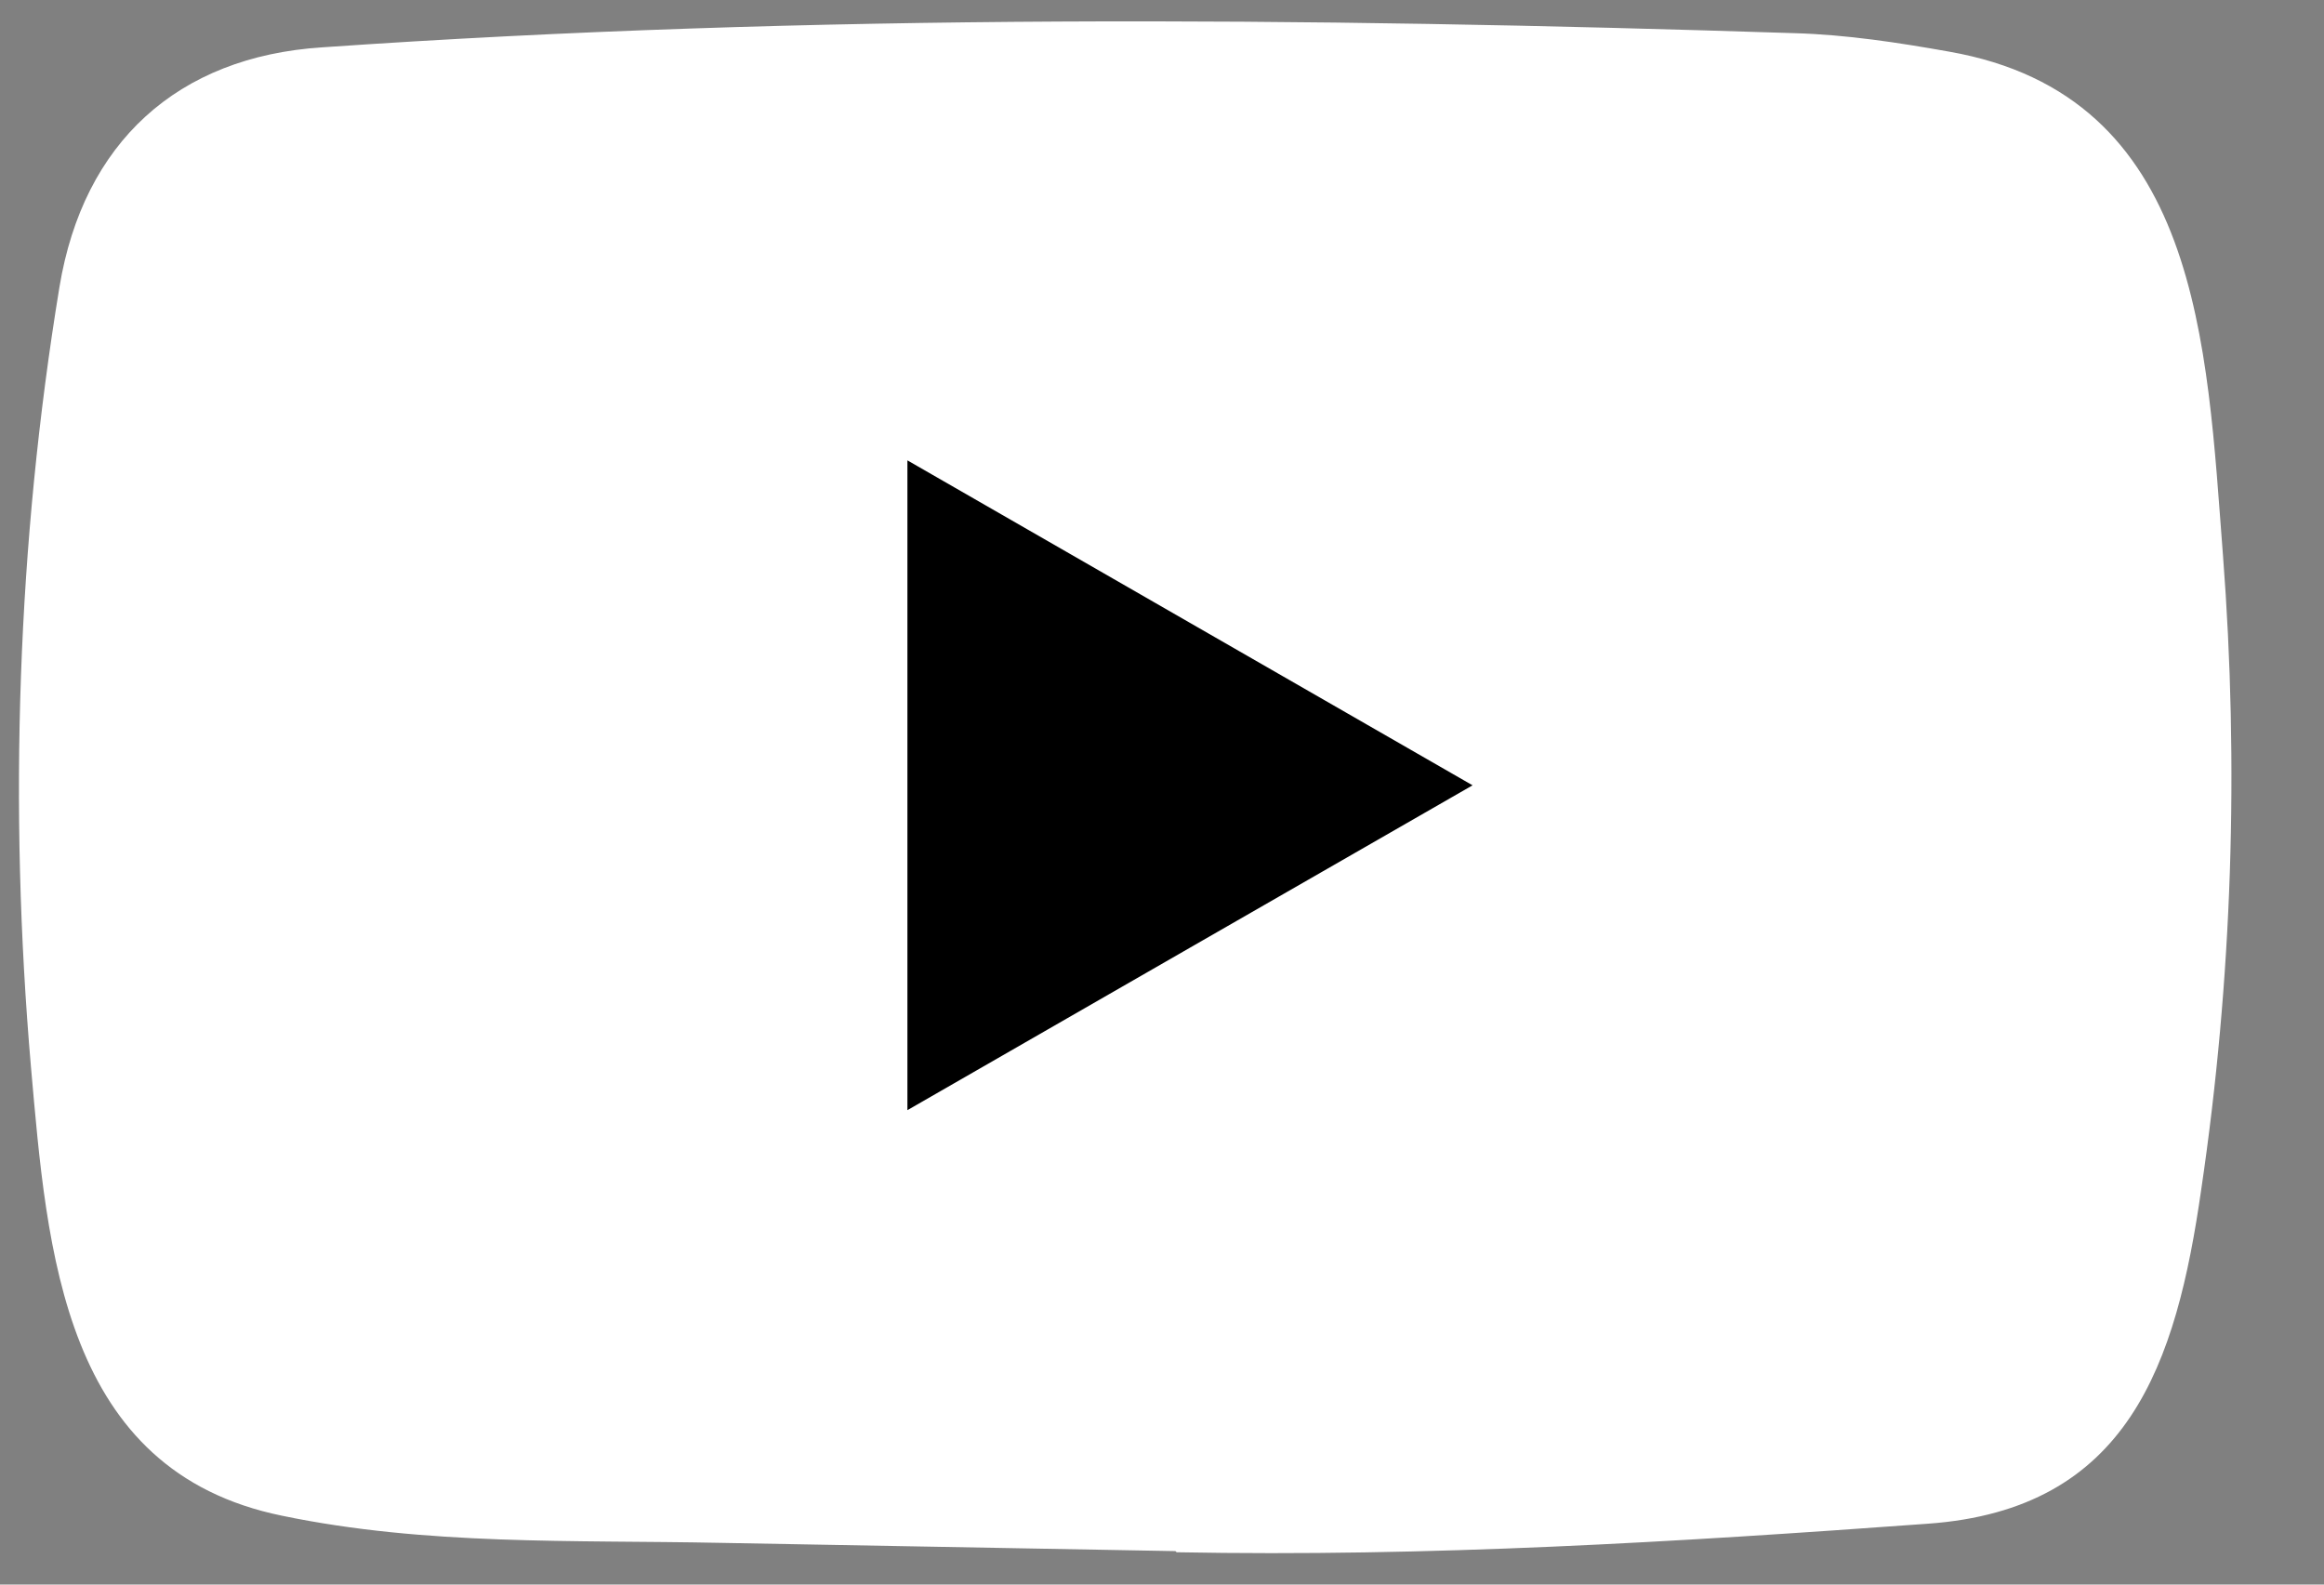 <svg width="22" height="15" viewBox="0 0 22 15" fill="none" xmlns="http://www.w3.org/2000/svg">
<rect x="0" y="0" width="22" height="15" fill="#808080" stroke="none"/>
<path d="M1.031 10.756V10.757C1.043 11.056 1.047 11.356 1.118 11.653C1.195 11.967 1.304 12.274 1.513 12.559C1.794 12.945 2.18 13.271 2.67 13.537C3.02 13.728 3.404 13.88 3.828 13.975C4.446 14.115 5.084 14.168 5.731 14.171C6.135 14.172 6.539 14.18 6.943 14.178C9.877 14.17 12.811 14.193 15.745 14.166C16.134 14.162 16.517 14.129 16.899 14.08C17.632 13.986 18.279 13.768 18.833 13.423C19.478 13.021 19.914 12.528 20.11 11.934C20.239 11.546 20.271 11.152 20.276 10.756V10.677C20.276 10.647 20.26 3.959 20.258 3.871C20.254 3.628 20.228 3.387 20.163 3.148C20.084 2.857 19.972 2.573 19.773 2.31C19.562 2.031 19.298 1.781 18.971 1.562C18.471 1.227 17.894 0.991 17.223 0.865C16.616 0.752 15.997 0.727 15.373 0.727C15.371 0.725 15.37 0.723 15.37 0.721H5.934C5.934 0.723 5.934 0.725 5.934 0.727C5.58 0.732 5.226 0.73 4.874 0.761C4.488 0.794 4.106 0.844 3.741 0.939C3.166 1.087 2.667 1.319 2.24 1.628C1.756 1.978 1.416 2.383 1.235 2.854C1.074 3.275 1.038 3.704 1.038 4.136" fill="#000000"/>
<path d="M11.116 14.683L6.819 14.605C5.428 14.577 4.033 14.632 2.669 14.348C0.594 13.924 0.447 11.844 0.293 10.099C0.081 7.646 0.163 5.148 0.563 2.716C0.789 1.351 1.678 0.536 3.052 0.448C7.691 0.126 12.36 0.164 16.989 0.314C17.478 0.328 17.97 0.403 18.452 0.489C20.831 0.906 20.889 3.263 21.043 5.248C21.197 7.253 21.132 9.268 20.838 11.259C20.602 12.908 20.151 14.29 18.247 14.424C15.861 14.598 13.529 14.739 11.136 14.694C11.136 14.683 11.123 14.683 11.116 14.683ZM8.59 10.509C10.388 9.476 12.152 8.46 13.94 7.434C12.138 6.4 10.377 5.384 8.59 4.358V10.509Z" fill="white"/>
</svg>
